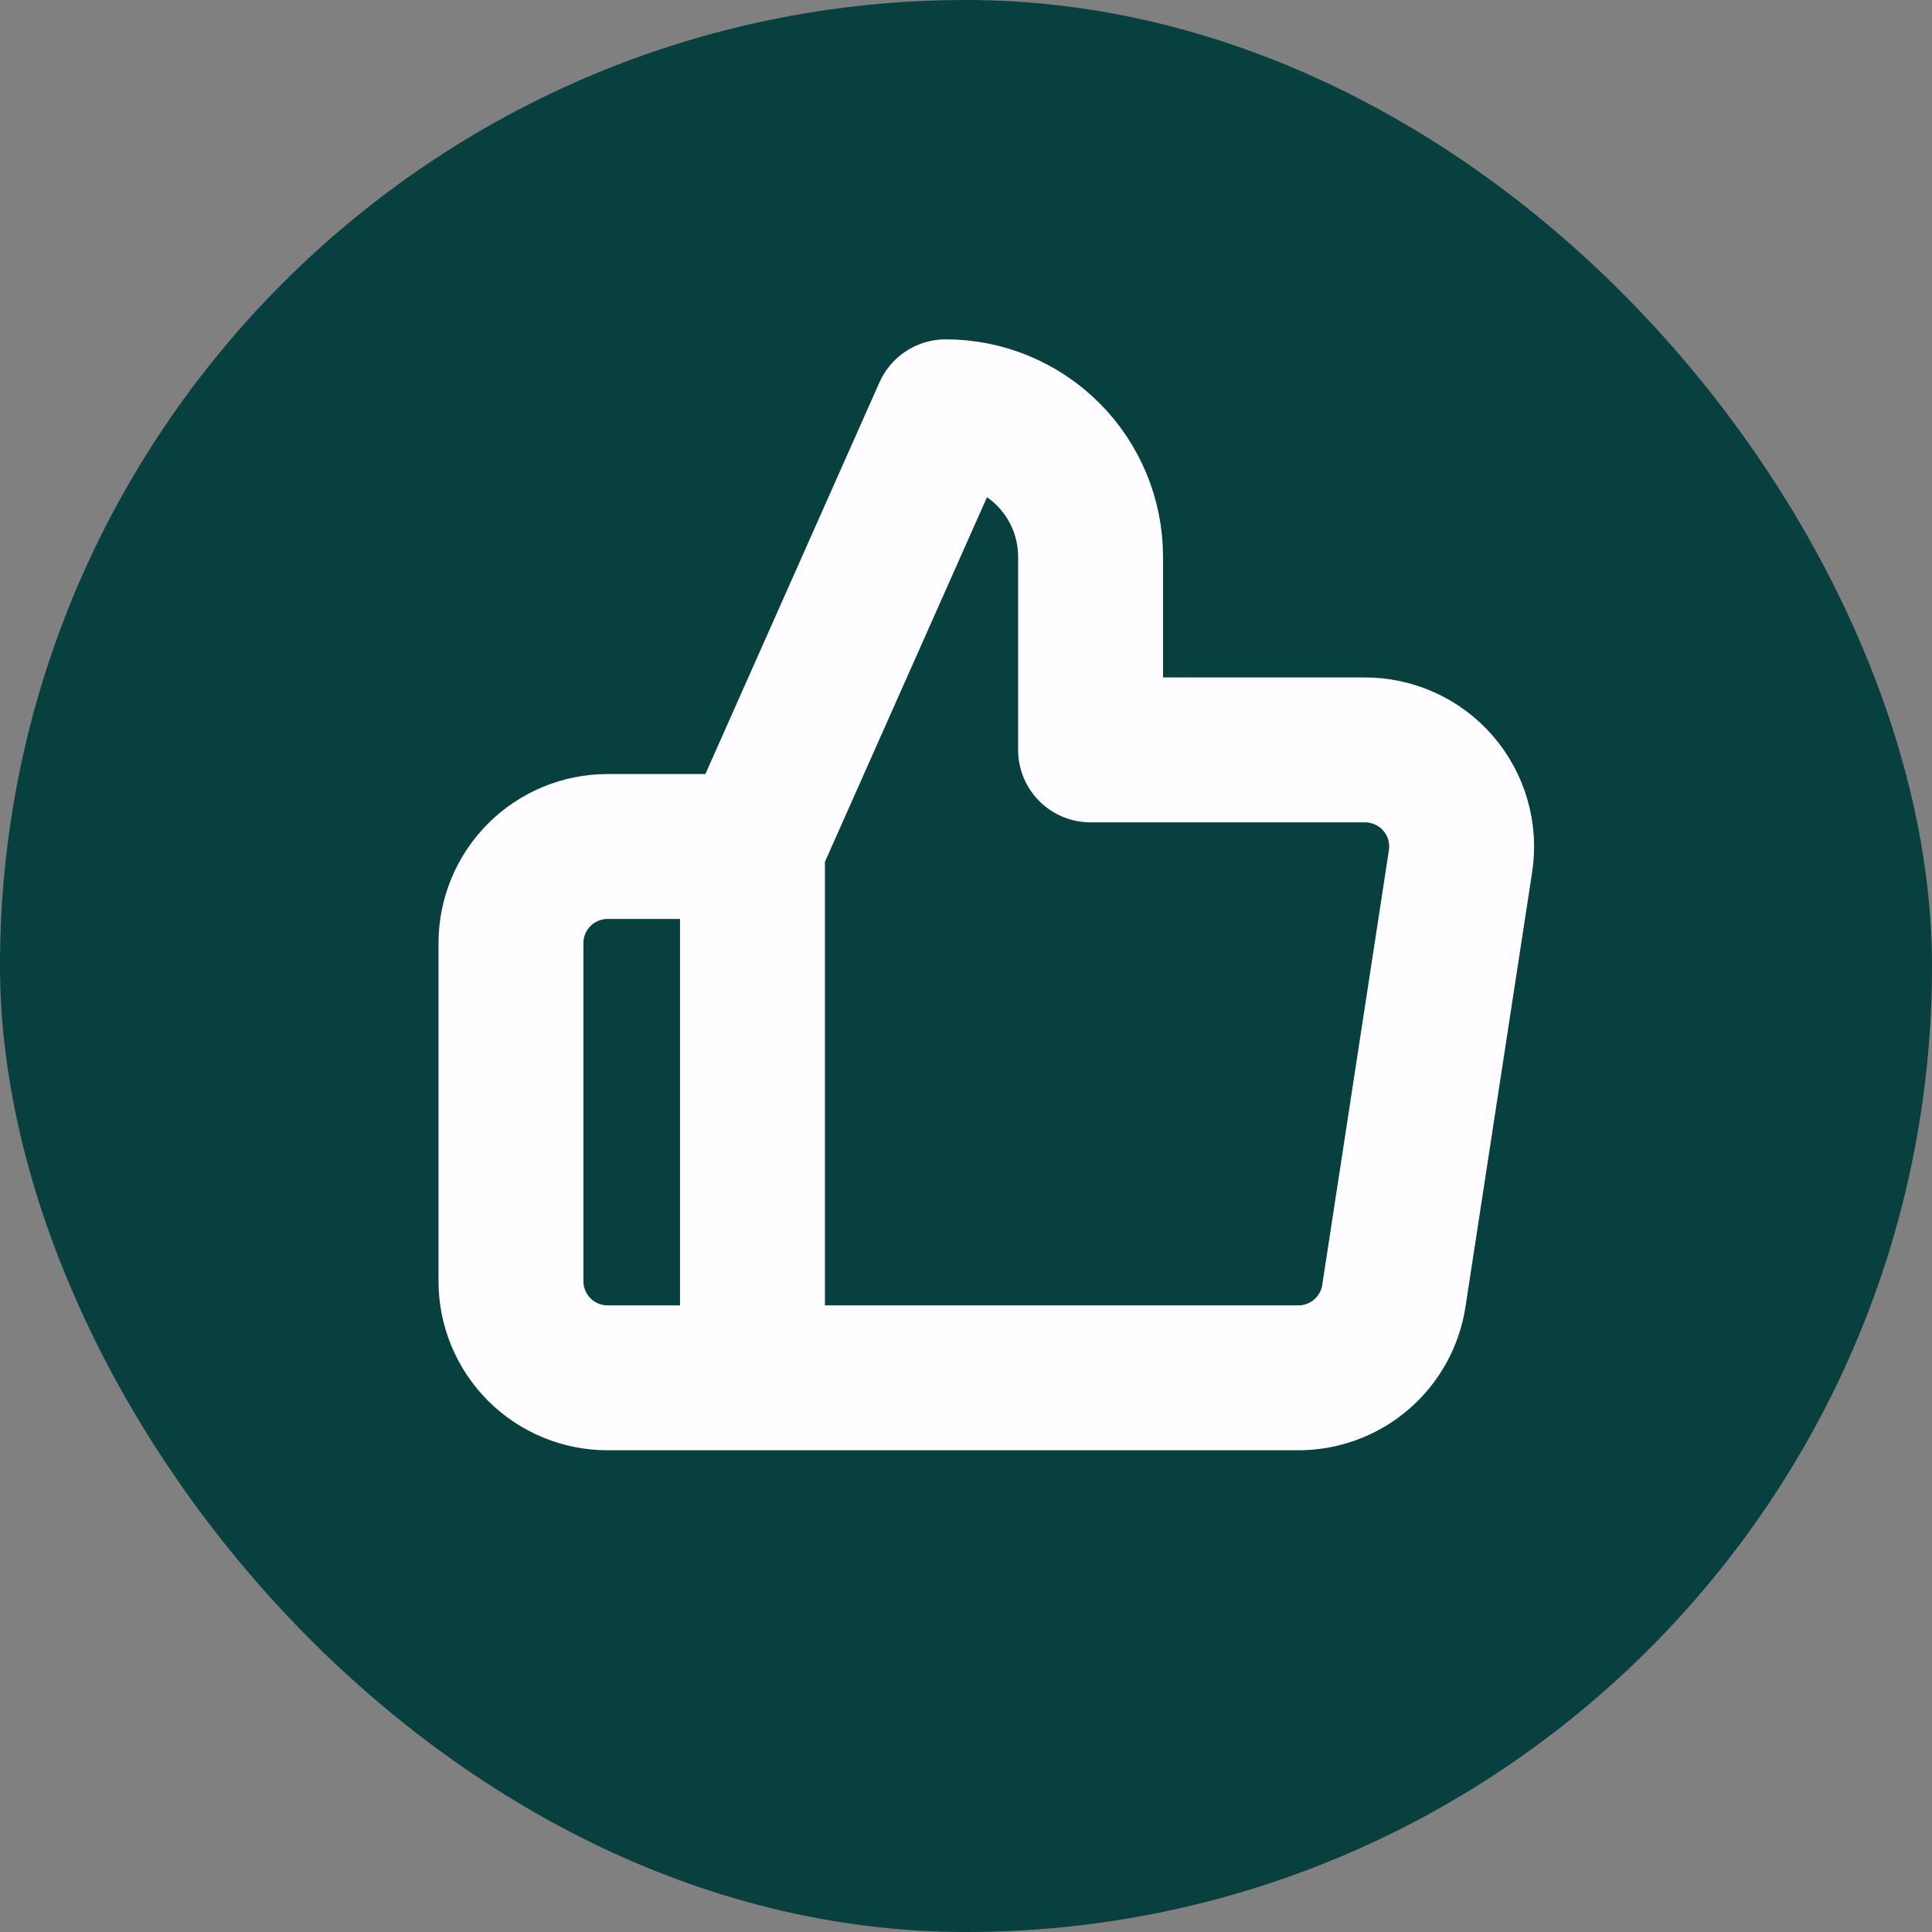 <?xml version="1.0" encoding="UTF-8"?> <svg xmlns="http://www.w3.org/2000/svg" width="40" height="40" viewBox="0 0 40 40" fill="none"><rect x="0" y="0" width="40" height="40" fill="#808080" stroke="none"/><rect width="40" height="40" rx="20" fill="#08403F"></rect><path d="M15.579 17.526L19.579 8.526C20.375 8.526 21.138 8.842 21.7 9.405C22.263 9.968 22.579 10.731 22.579 11.526V15.526H28.239C28.529 15.523 28.816 15.583 29.081 15.702C29.345 15.82 29.581 15.995 29.771 16.214C29.961 16.433 30.102 16.69 30.182 16.969C30.263 17.247 30.283 17.54 30.239 17.826L28.859 26.826C28.787 27.303 28.544 27.738 28.177 28.05C27.809 28.363 27.341 28.532 26.859 28.526H15.579M15.579 17.526V28.526M15.579 17.526H12.579C12.049 17.526 11.54 17.737 11.165 18.112C10.79 18.487 10.579 18.996 10.579 19.526V26.526C10.579 27.057 10.79 27.566 11.165 27.941C11.54 28.316 12.049 28.526 12.579 28.526H15.579" stroke="#FFFDFF" stroke-width="3" stroke-linecap="round" stroke-linejoin="round"></path></svg> 